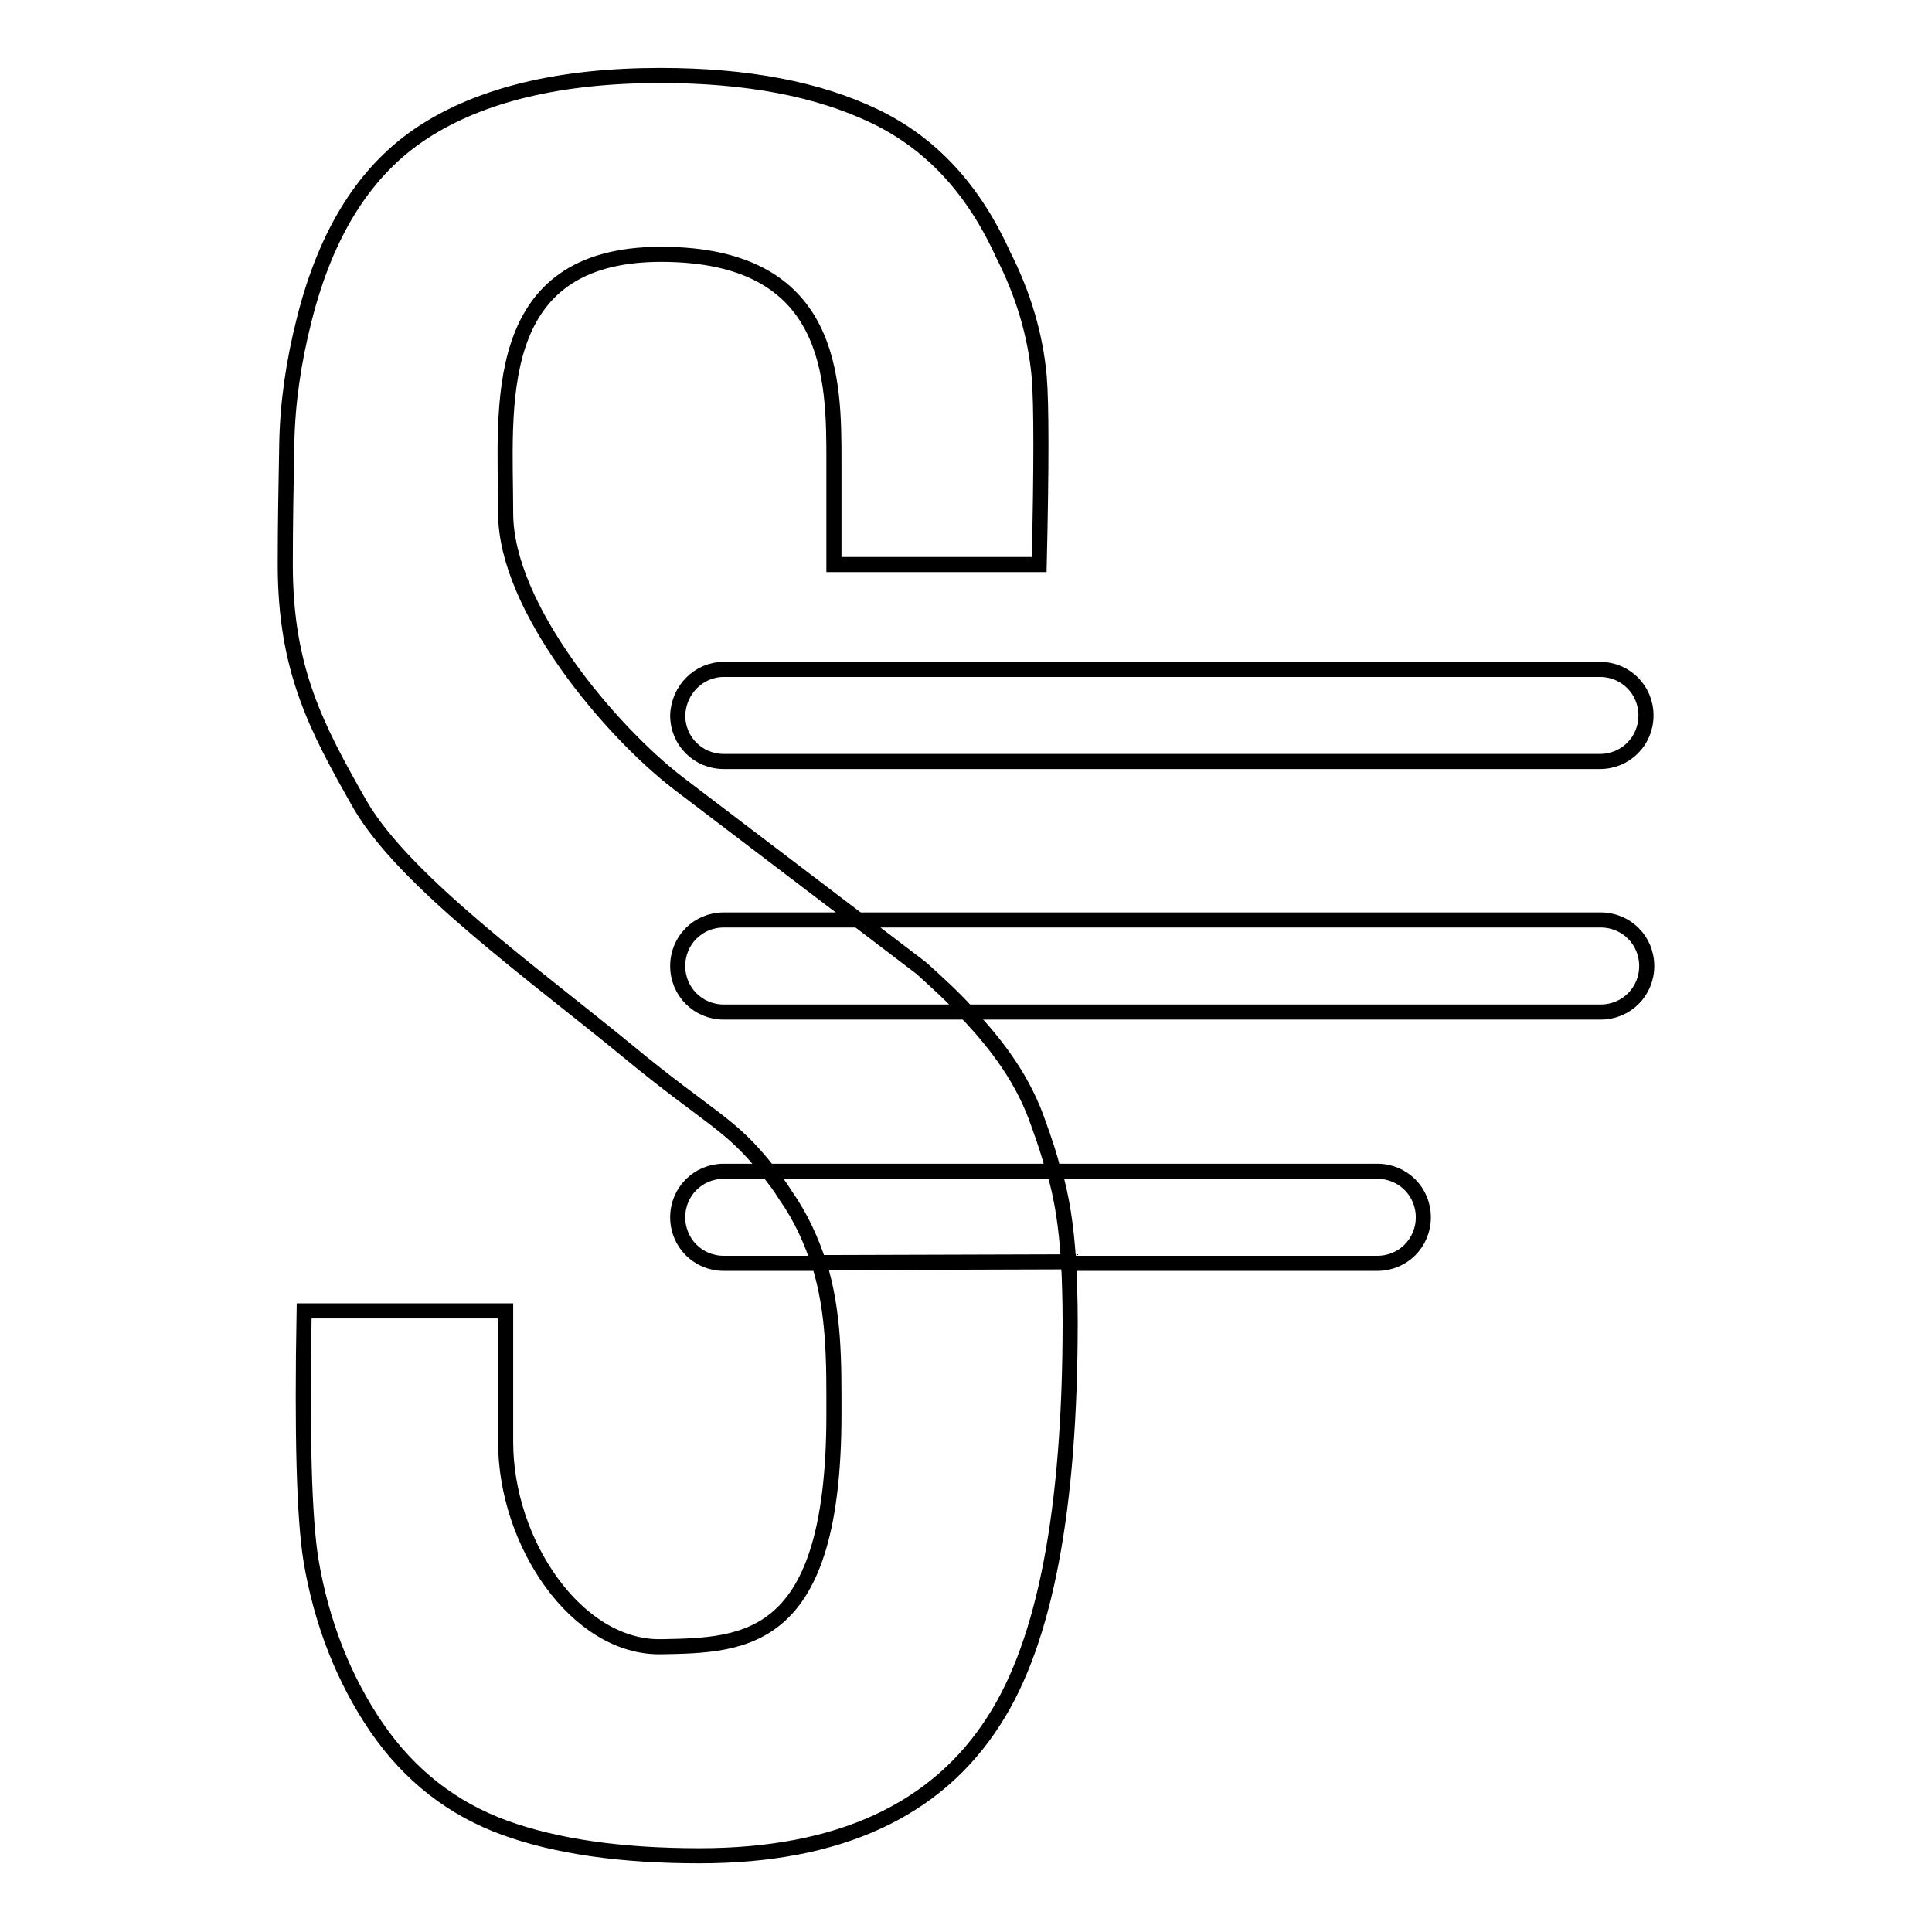 <?xml version="1.0" encoding="utf-8"?>
<!-- Svg Vector Icons : http://www.onlinewebfonts.com/icon -->
<!DOCTYPE svg PUBLIC "-//W3C//DTD SVG 1.1//EN" "http://www.w3.org/Graphics/SVG/1.1/DTD/svg11.dtd">
<svg version="1.1" xmlns="http://www.w3.org/2000/svg" xmlns:xlink="http://www.w3.org/1999/xlink" x="0px" y="0px" viewBox="0 0 256 256" enable-background="new 0 0 256 256" xml:space="preserve">
<g> <path stroke-width="2" fill-opacity="0" stroke="#000000"  d="M101.8,155.2c-5-6.4-7.7-6.9-18.6-15.9c-12.4-10.2-29.6-22.5-35.5-32.7c-5.8-10.2-9.9-17.9-9.9-31.8 c0-5.3,0.1-10.6,0.2-16c0.1-5.4,0.9-10.9,2.3-16.4c2.9-11.6,8.1-19.9,15.8-24.9c7.7-5,18.2-7.5,31.4-7.5c11.5,0,20.9,1.8,28.4,5.4 c7.5,3.6,13.1,9.7,17,18.3c2.7,5.3,4.3,10.7,4.8,16.2c0.3,3.7,0.3,12,0,24.9h-27.2V61.1c0-10.8,0-27.4-22.9-27.4 C64.6,33.7,67,54.2,67,68c0,12.5,13.9,28.9,22.9,35.8l23.8,18.1H95.9c-3.4,0-6.1,2.7-6.1,6.1c0,3.4,2.7,6.1,6.1,6.1H128 c4.3,4.5,7.7,9.2,9.6,14.8c0.8,2.2,1.5,4.3,2,6.3L101.8,155.2L101.8,155.2z M108.5,167.3c2.1,6.7,2,13.4,2,20.1 c0,30.4-11.7,30.6-22.9,30.8S67,204.4,67,191.1v-17.4H40.3c-0.3,16.4,0,27.4,0.9,33c1.4,8.4,4.4,15.9,8.7,22.2 c4.4,6.4,10.1,10.8,17,13.3c6.9,2.5,15.5,3.7,25.8,3.7c18.4,0,31.4-6,39-17.9c6.8-10.5,10.1-28.1,10.1-52.8c0-3.1-0.1-5.7-0.2-8 L108.5,167.3L108.5,167.3z"/> <path stroke-width="2" fill-opacity="0" stroke="#000000"  d="M113.7,121.9h98.4c3.4,0,6.1,2.7,6.1,6.1s-2.7,6.1-6.1,6.1h-84c-1.8-2-3.9-3.9-6-5.8L113.7,121.9 L113.7,121.9z M101.8,155.2h-5.9c-3.4,0-6.1,2.7-6.1,6.1c0,3.4,2.7,6.1,6.1,6.1h12.6c-1-3-2.3-6-4.4-9 C103.3,157.1,102.5,156.1,101.8,155.2z M139.7,155.2h42.8c3.4,0,6.1,2.7,6.1,6.1c0,3.4-2.7,6.1-6.1,6.1h-40.9 C141.3,162.4,140.7,158.7,139.7,155.2L139.7,155.2z M95.9,88.7h116.1c3.4,0,6.1,2.7,6.1,6.1c0,3.4-2.7,6.1-6.1,6.1H95.9 c-3.4,0-6.1-2.7-6.1-6.1C89.9,91.4,92.6,88.7,95.9,88.7z"/></g>
</svg>
